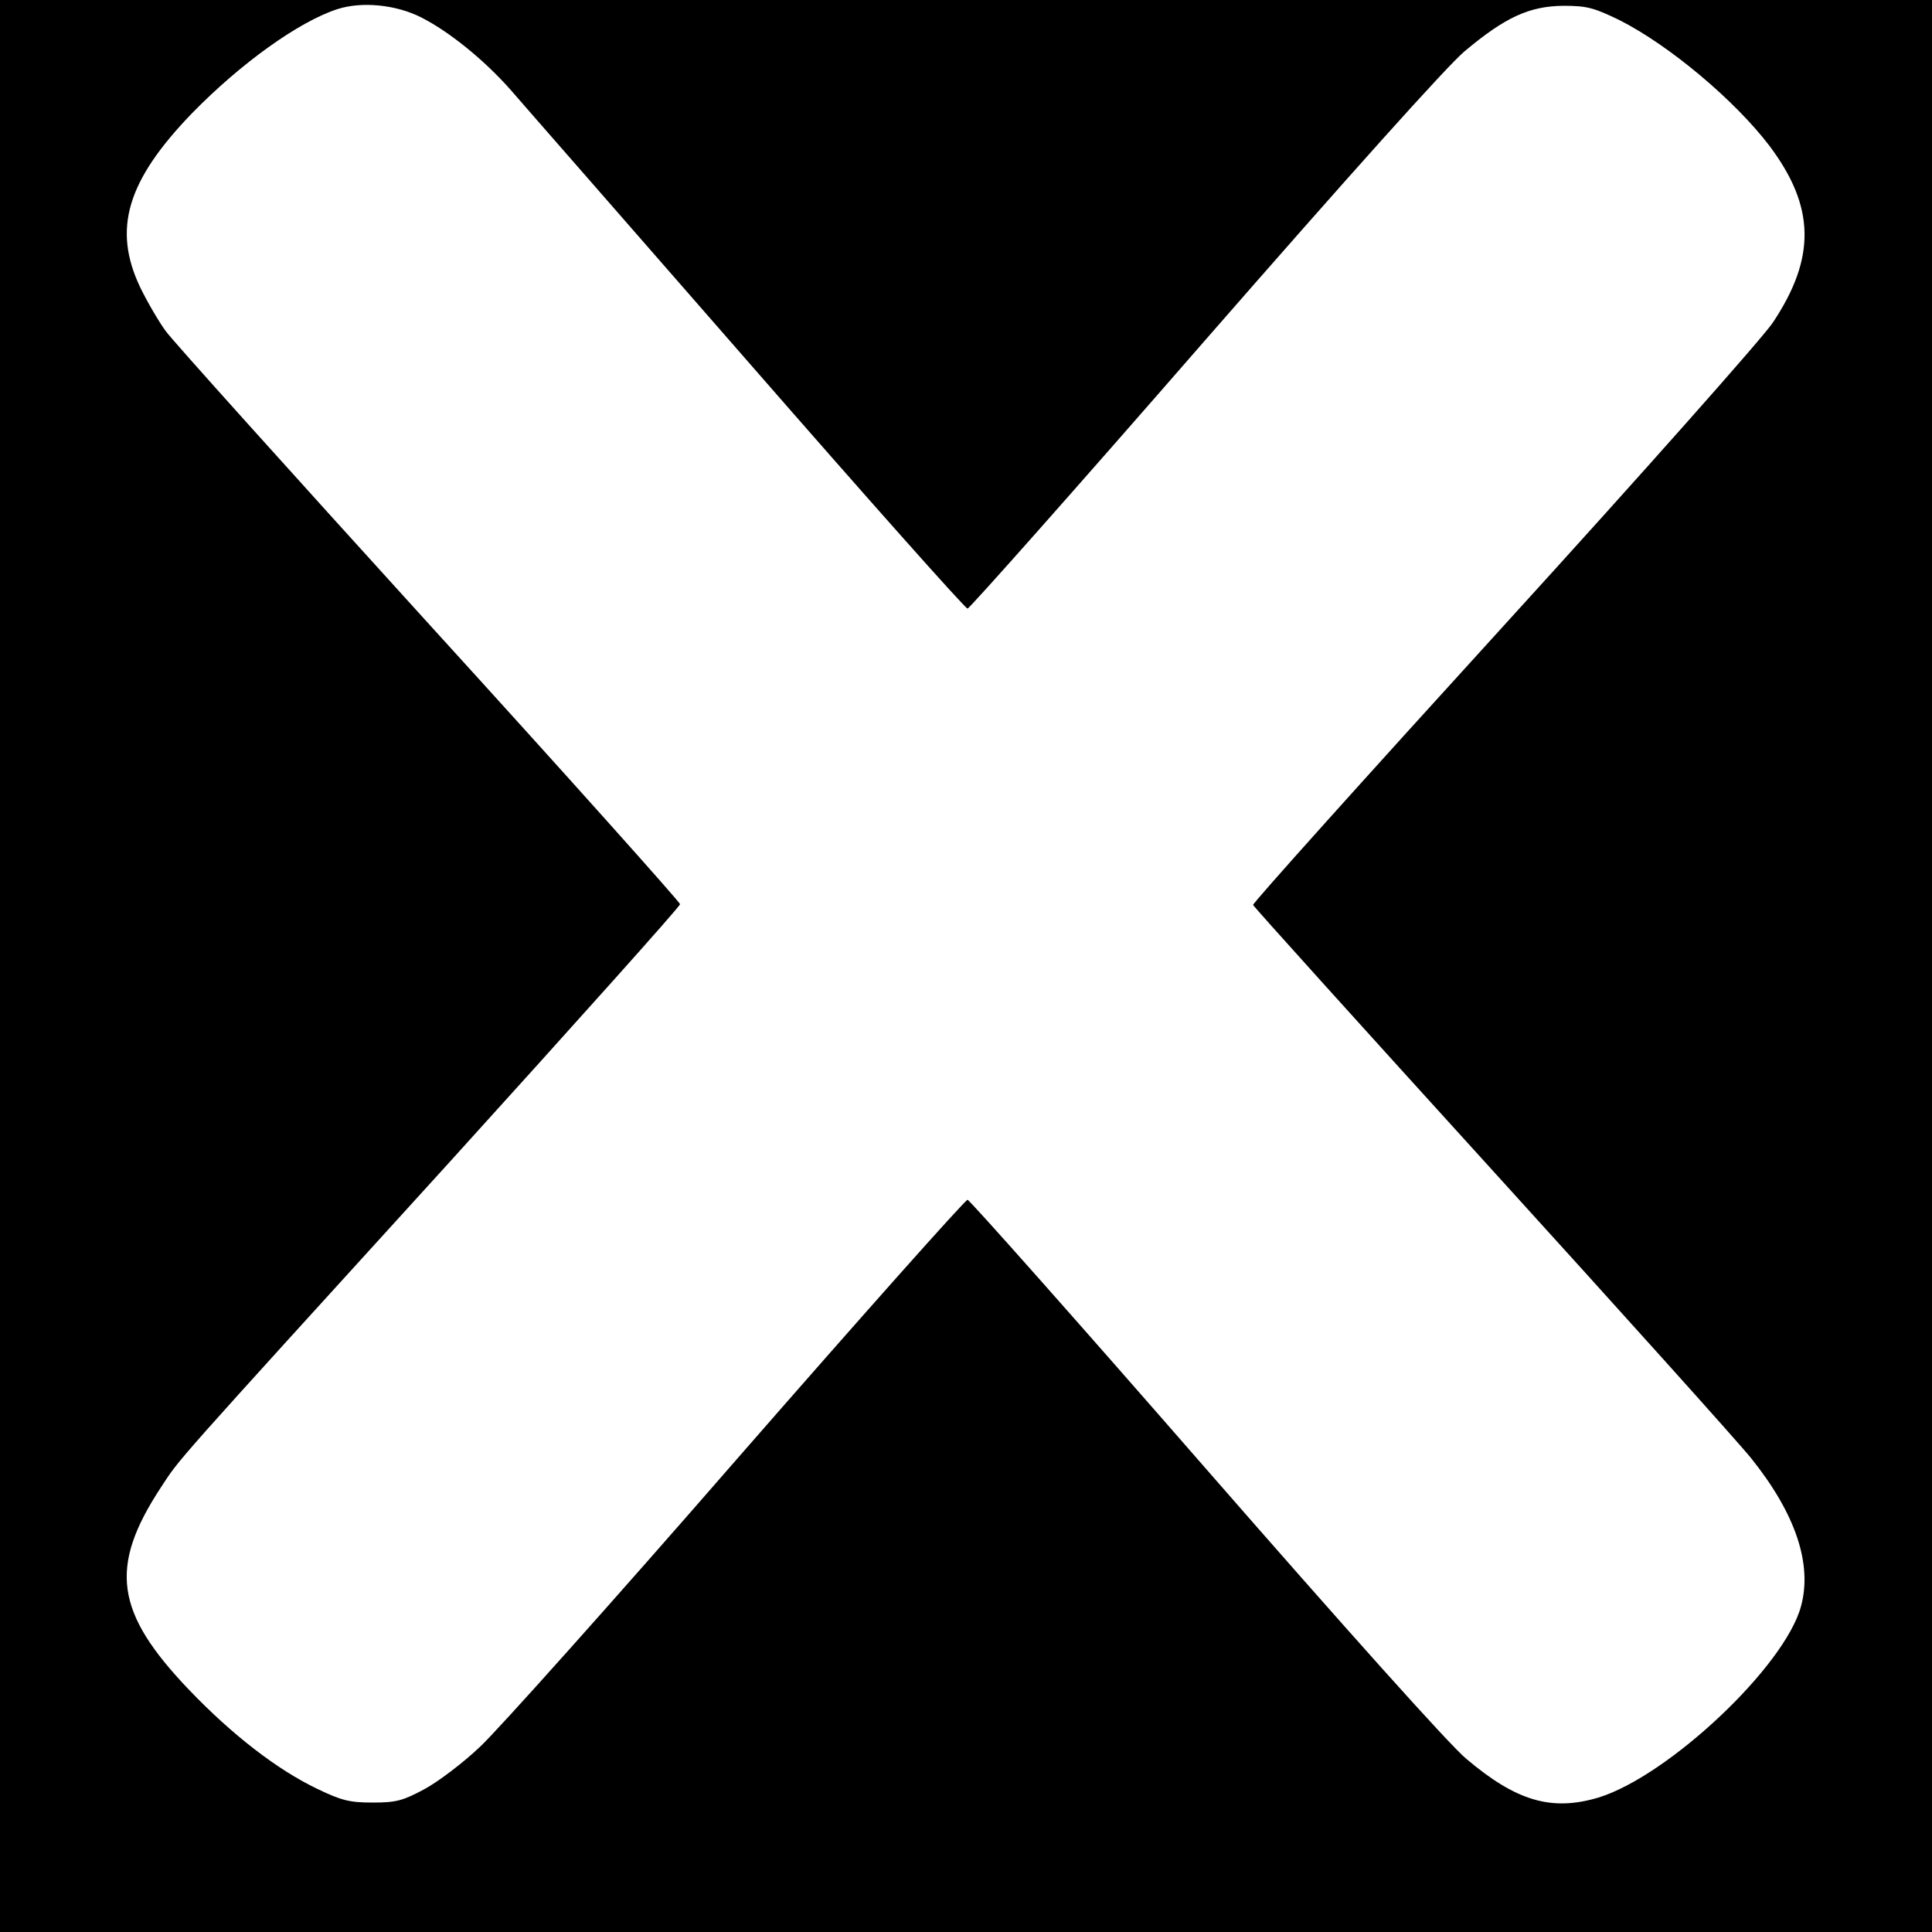 <?xml version="1.0" standalone="no"?>
<!DOCTYPE svg PUBLIC "-//W3C//DTD SVG 20010904//EN"
 "http://www.w3.org/TR/2001/REC-SVG-20010904/DTD/svg10.dtd">
<svg version="1.0" xmlns="http://www.w3.org/2000/svg"
 width="500pt" height="500pt" viewBox="0 0 500 500"
 preserveAspectRatio="xMidYMid meet">
<g transform="translate(0,500) scale(0.1,-0.1)"
fill="#000000" stroke="none">
<path d="M0 2500 l0 -2500 2500 0 2500 0 0 2500 0 2500 -2500 0 -2500 0 0
-2500z m1090 2455 c71 -36 161 -108 231 -187 30 -35 307 -351 614 -703 307
-352 563 -640 569 -640 5 0 281 311 611 690 377 432 629 713 675 752 106 89
168 117 256 118 61 0 79 -5 145 -37 129 -65 299 -208 388 -325 119 -158 121
-290 9 -458 -26 -39 -339 -392 -697 -785 -358 -393 -650 -718 -648 -722 1 -4
279 -312 617 -684 338 -372 641 -709 672 -748 114 -142 159 -273 129 -383 -42
-156 -343 -439 -524 -495 -121 -36 -212 -10 -342 100 -41 33 -319 344 -675
752 -333 382 -611 695 -616 695 -6 0 -274 -301 -596 -670 -321 -369 -621 -704
-665 -745 -44 -42 -109 -91 -144 -110 -56 -30 -73 -35 -134 -35 -60 0 -81 5
-145 36 -102 49 -218 138 -331 256 -191 200 -208 317 -73 523 52 79 13 35 747
842 328 362 597 662 597 668 0 5 -292 332 -650 725 -357 393 -664 734 -681
758 -17 23 -47 74 -66 113 -72 151 -35 276 134 451 126 129 275 236 375 269
64 21 153 12 218 -21z"/>
</g>
</svg>
